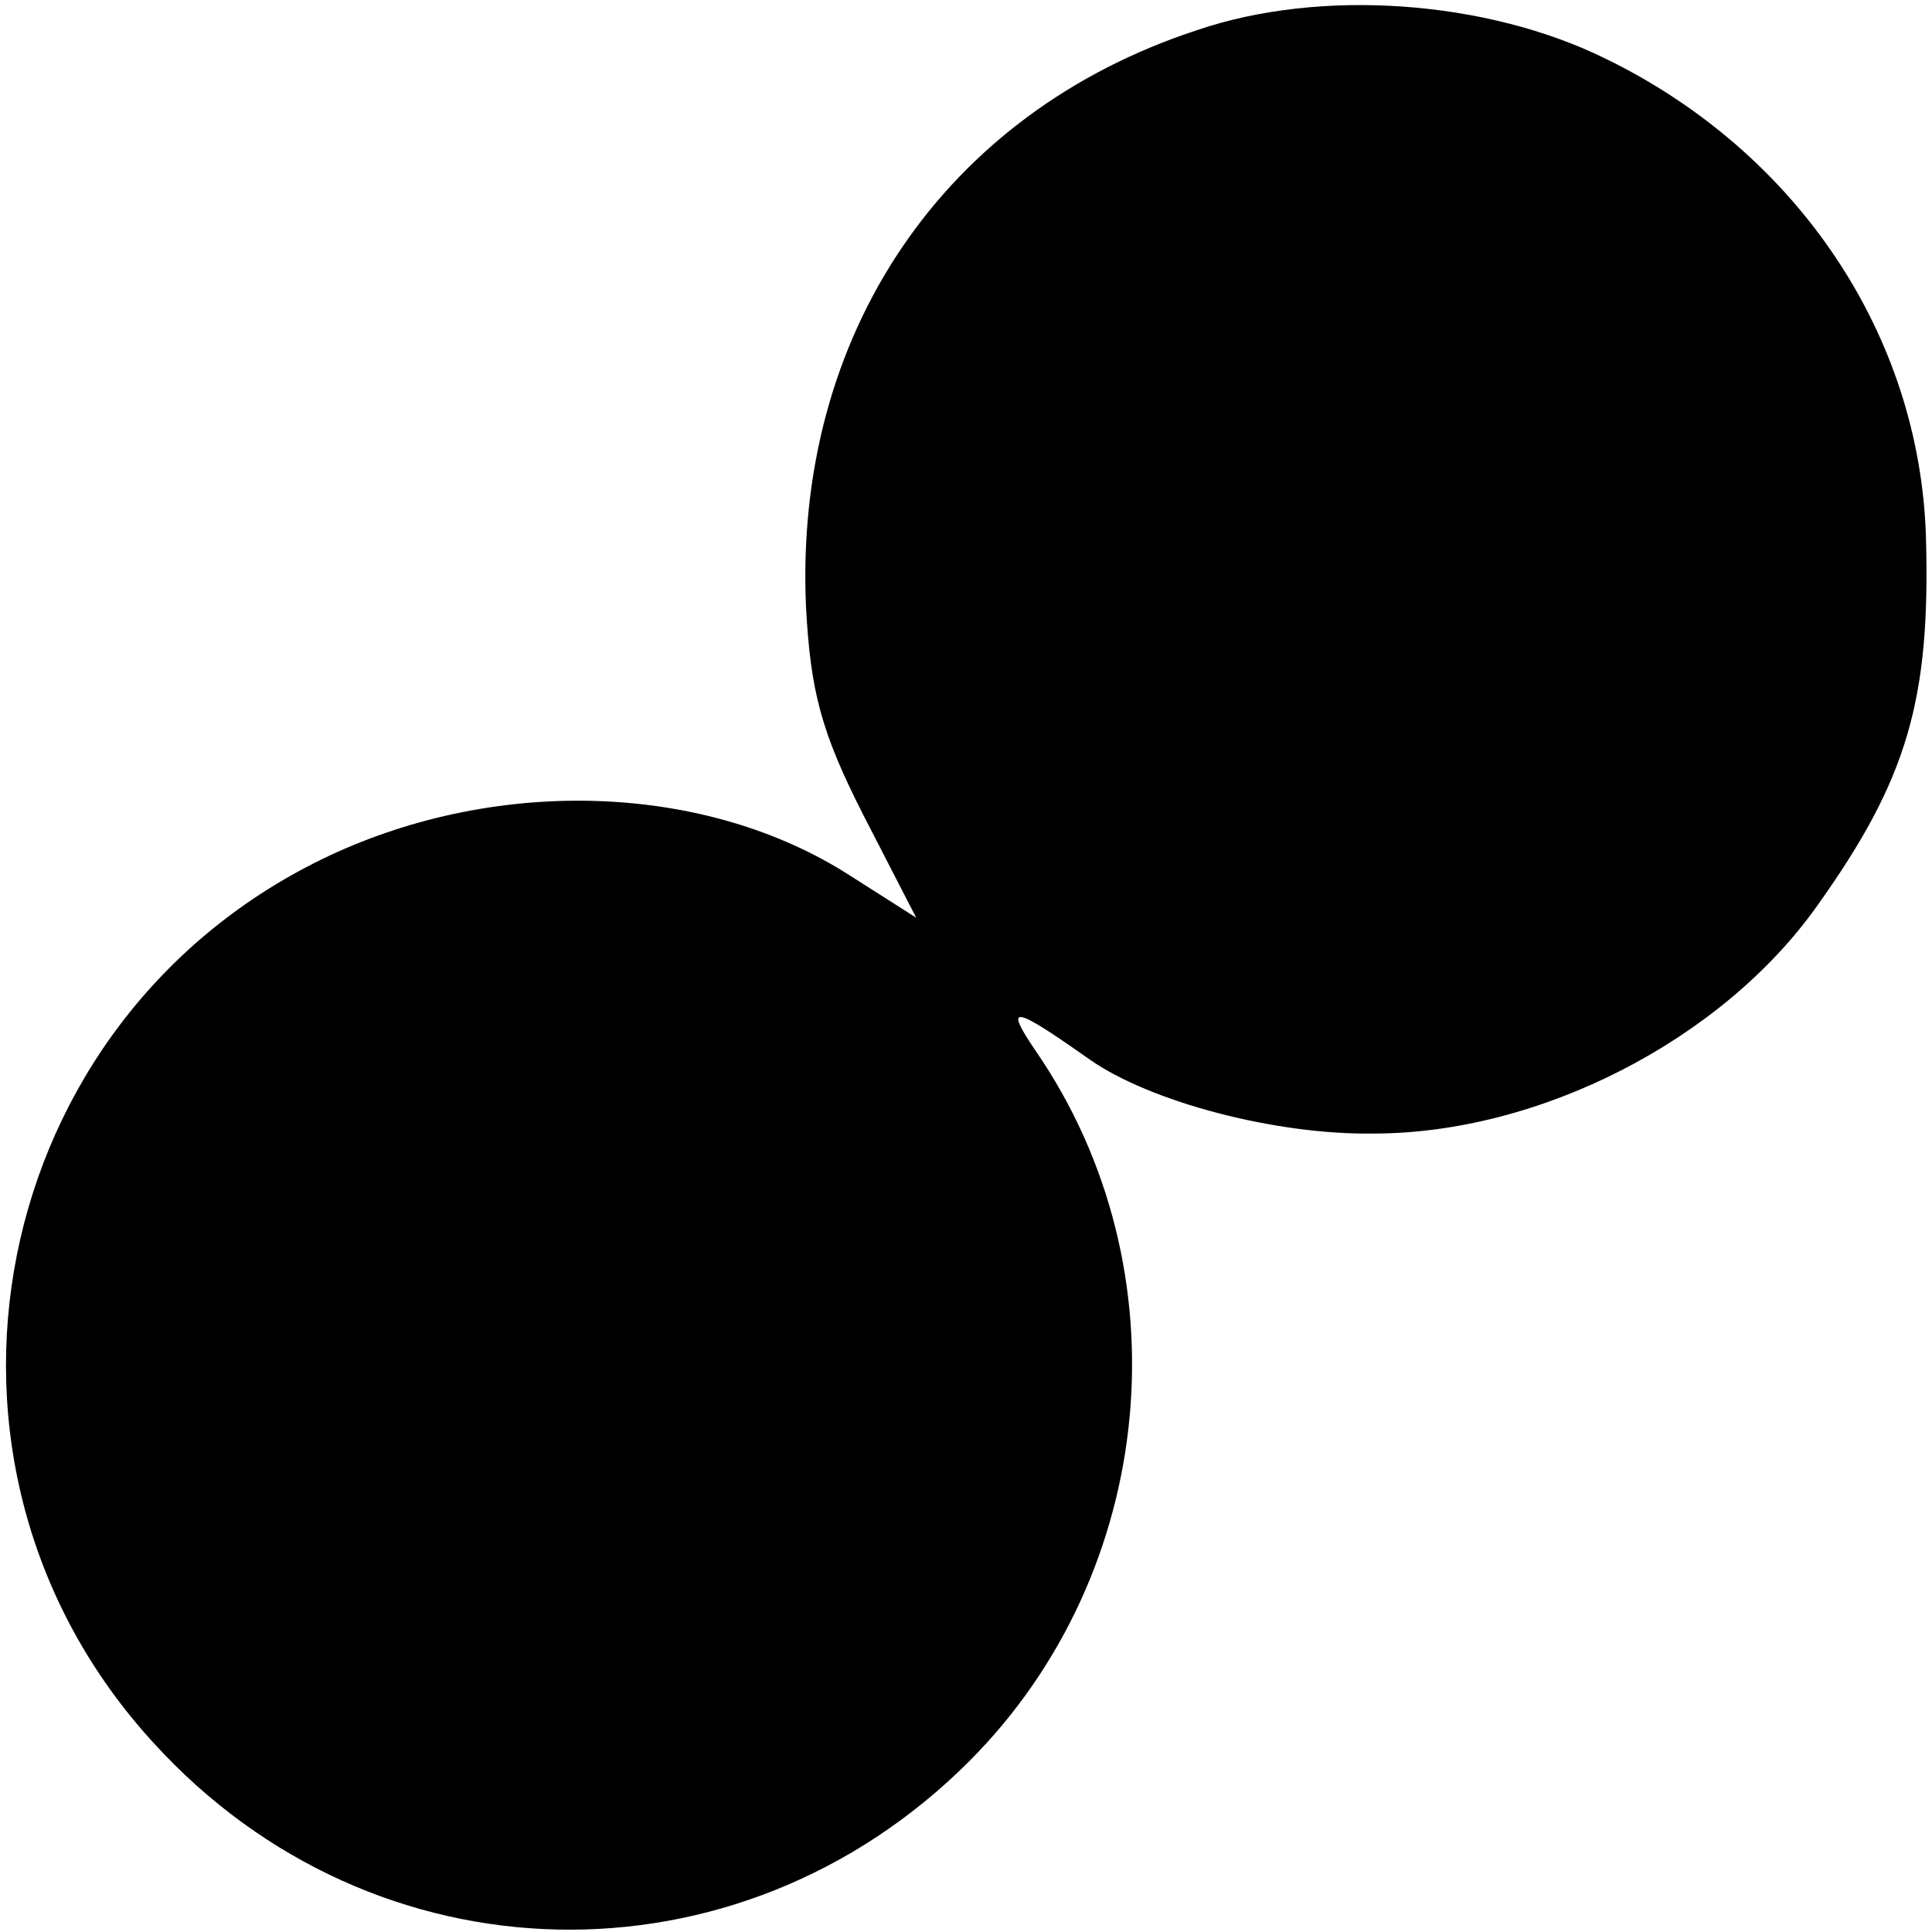 <?xml version="1.0" standalone="no"?>
<!DOCTYPE svg PUBLIC "-//W3C//DTD SVG 20010904//EN"
 "http://www.w3.org/TR/2001/REC-SVG-20010904/DTD/svg10.dtd">
<svg version="1.0" xmlns="http://www.w3.org/2000/svg"
 width="128pt" height="128pt" viewBox="0 0 128 128"
 preserveAspectRatio="xMidYMid meet">
<g transform="translate(0,128) scale(0.1,-0.1)"
fill="#000000" stroke="none">
<path d="M793 1260 c-168 -55 -267 -202 -259 -382 3 -56 10 -83 38 -138 l35
-68 -44 28 c-95 61 -232 66 -345 13 -227 -107 -286 -403 -116 -588 146 -160
387 -165 540 -12 125 125 144 326 44 471 -21 31 -15 30 36 -6 40 -28 123 -50
188 -49 110 0 231 62 294 151 60 84 75 137 72 244 -4 134 -85 255 -212 317
-79 39 -189 47 -271 19z"/>
</g>
</svg>
